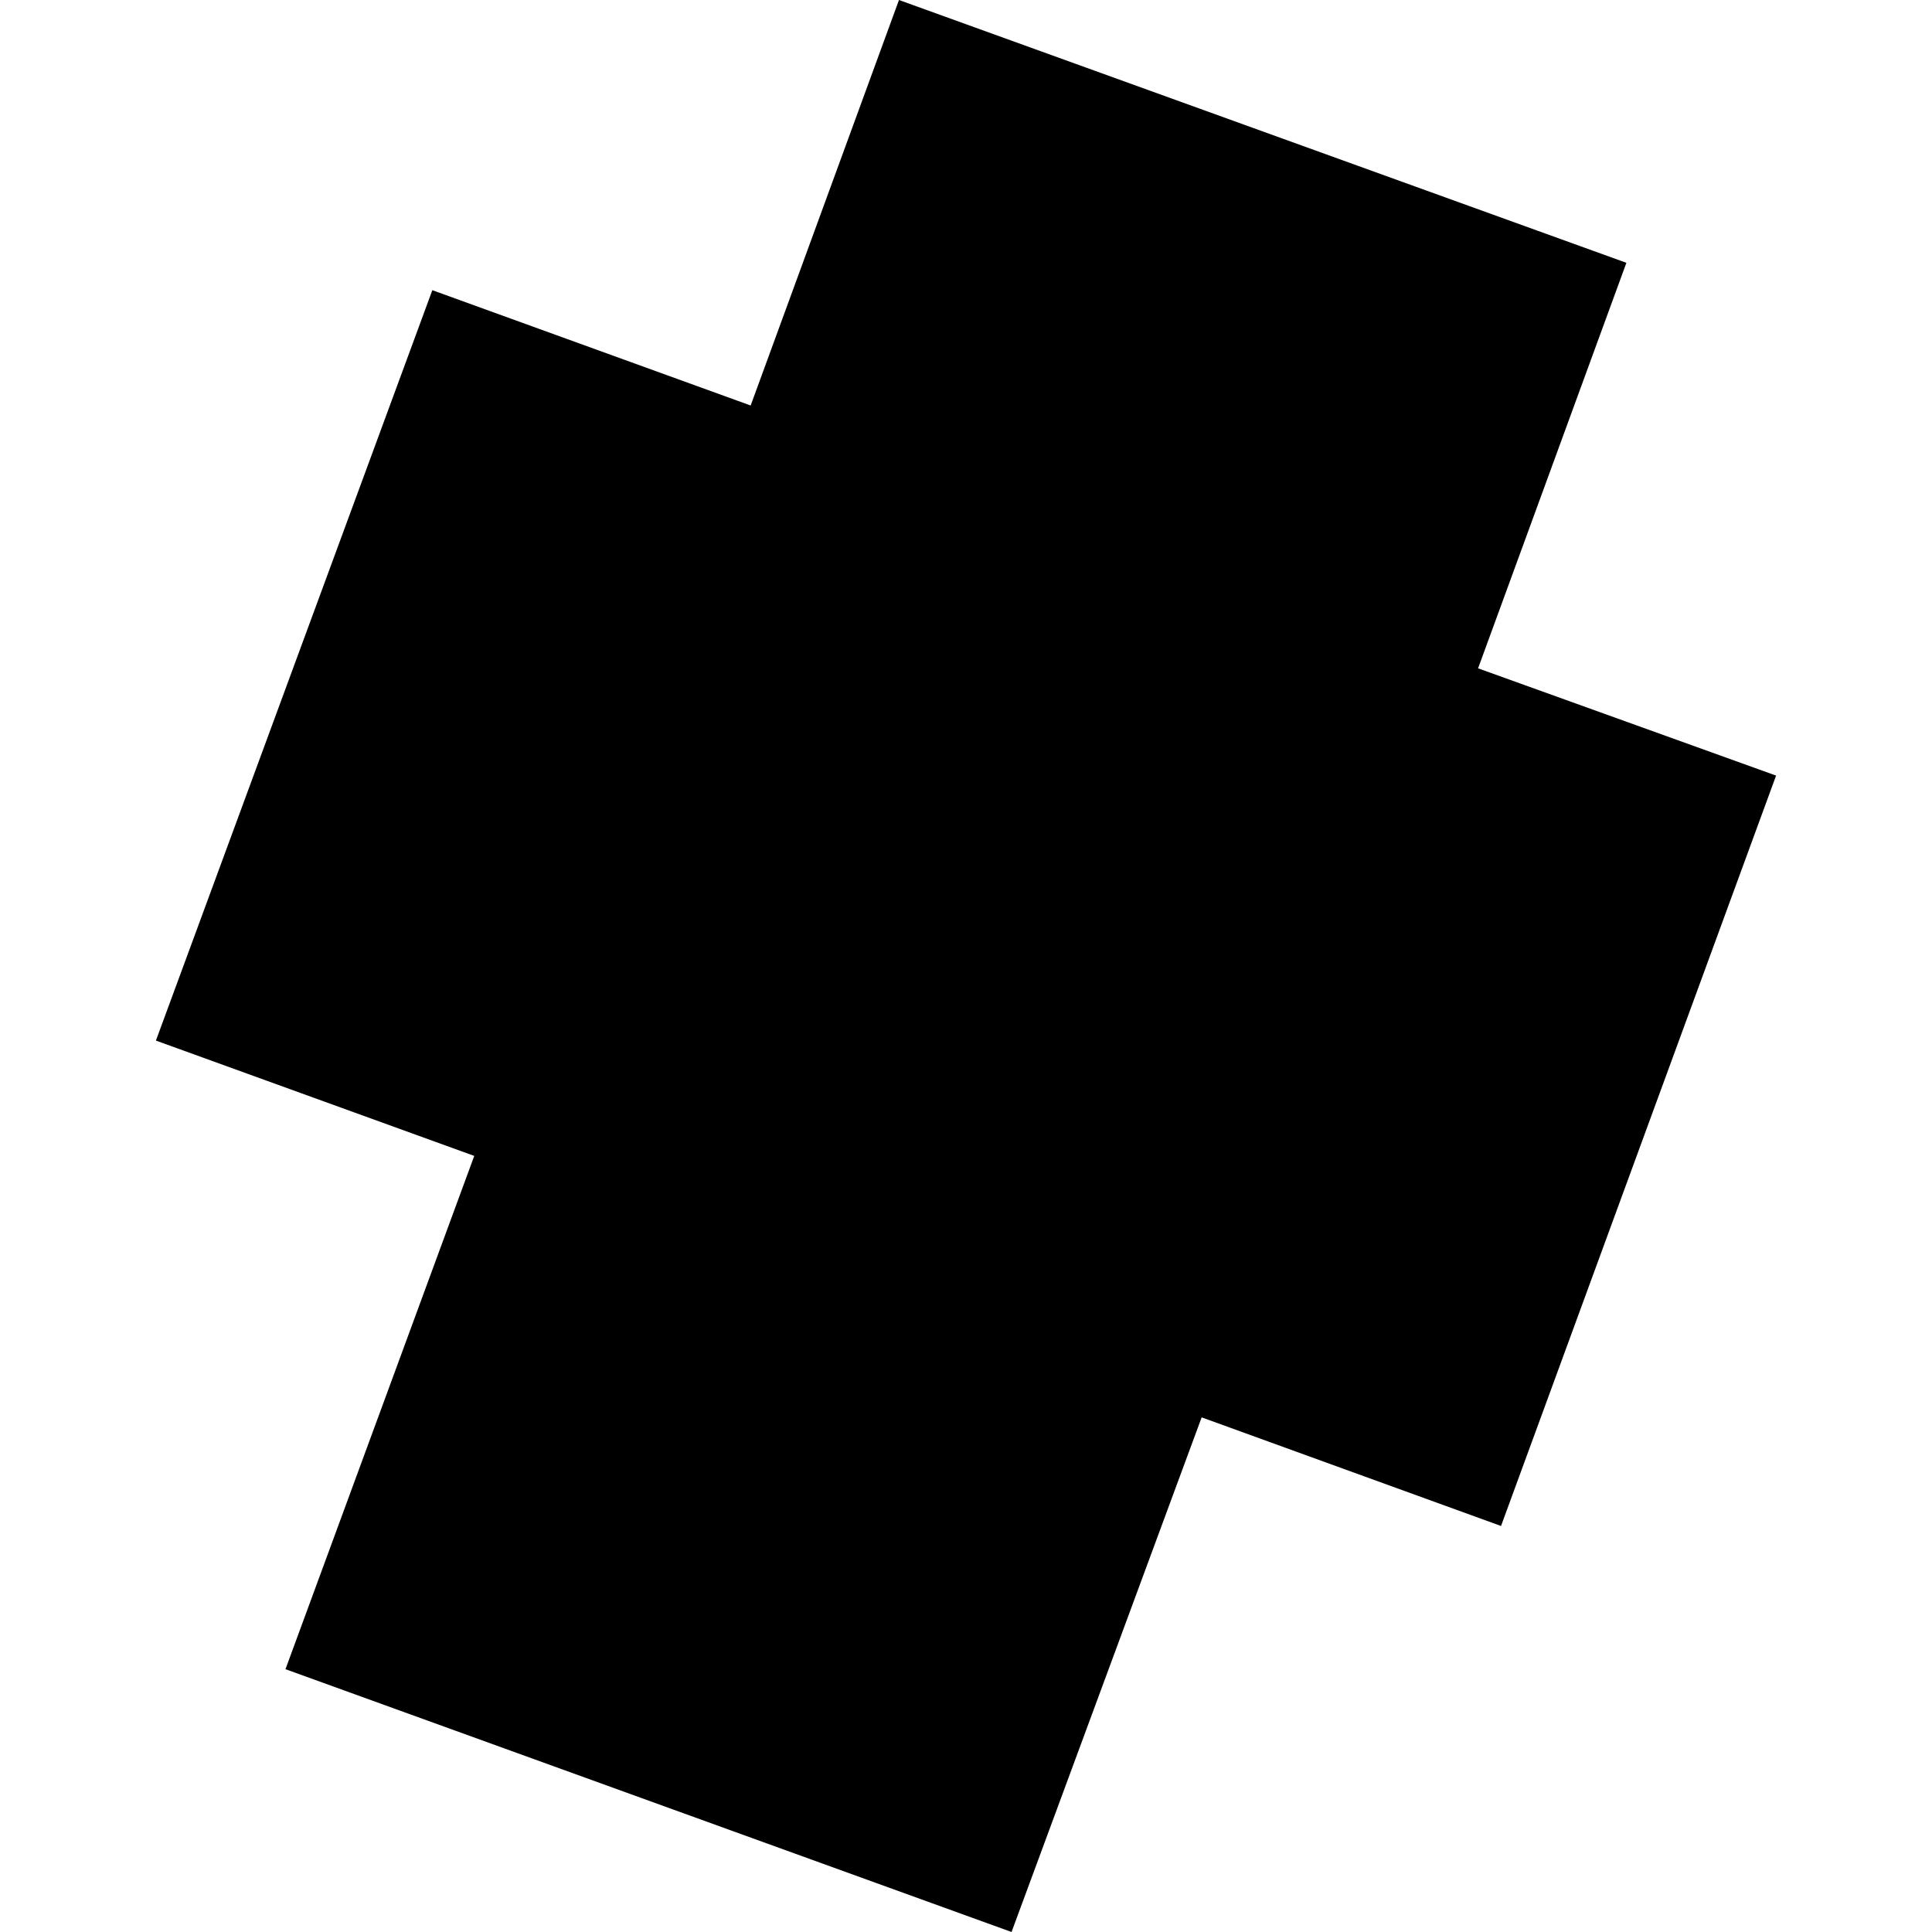 <?xml version="1.0" encoding="utf-8" standalone="no"?>
<!DOCTYPE svg PUBLIC "-//W3C//DTD SVG 1.1//EN"
  "http://www.w3.org/Graphics/SVG/1.1/DTD/svg11.dtd">
<!-- Created with matplotlib (https://matplotlib.org/) -->
<svg height="288pt" version="1.1" viewBox="0 0 288 288" width="288pt" xmlns="http://www.w3.org/2000/svg" xmlns:xlink="http://www.w3.org/1999/xlink">
 <defs>
  <style type="text/css">
*{stroke-linecap:butt;stroke-linejoin:round;}
  </style>
 </defs>
 <g id="figure_1">
  <g id="patch_1">
   <path d="M 0 288 
L 288 288 
L 288 0 
L 0 0 
z
" style="fill:none;opacity:0;"/>
  </g>
  <g id="axes_1">
   <g id="PatchCollection_1">
    <path clip-path="url(#p7c0449da0f)" d="M 150.789 288 
L 42.556 248.823 
L 70.695 172.308 
L 23.242 155.118 
L 64.447 43.258 
L 111.899 60.448 
L 134.008 -0 
L 242.443 39.177 
L 220.334 99.625 
L 264.758 115.616 
L 223.755 227.475 
L 179.129 211.284 
L 150.789 288 
"/>
   </g>
  </g>
 </g>
 <defs>
  <clipPath id="p7c0449da0f">
   <rect height="288" width="241.515" x="23.242" y="0"/>
  </clipPath>
 </defs>
</svg>

